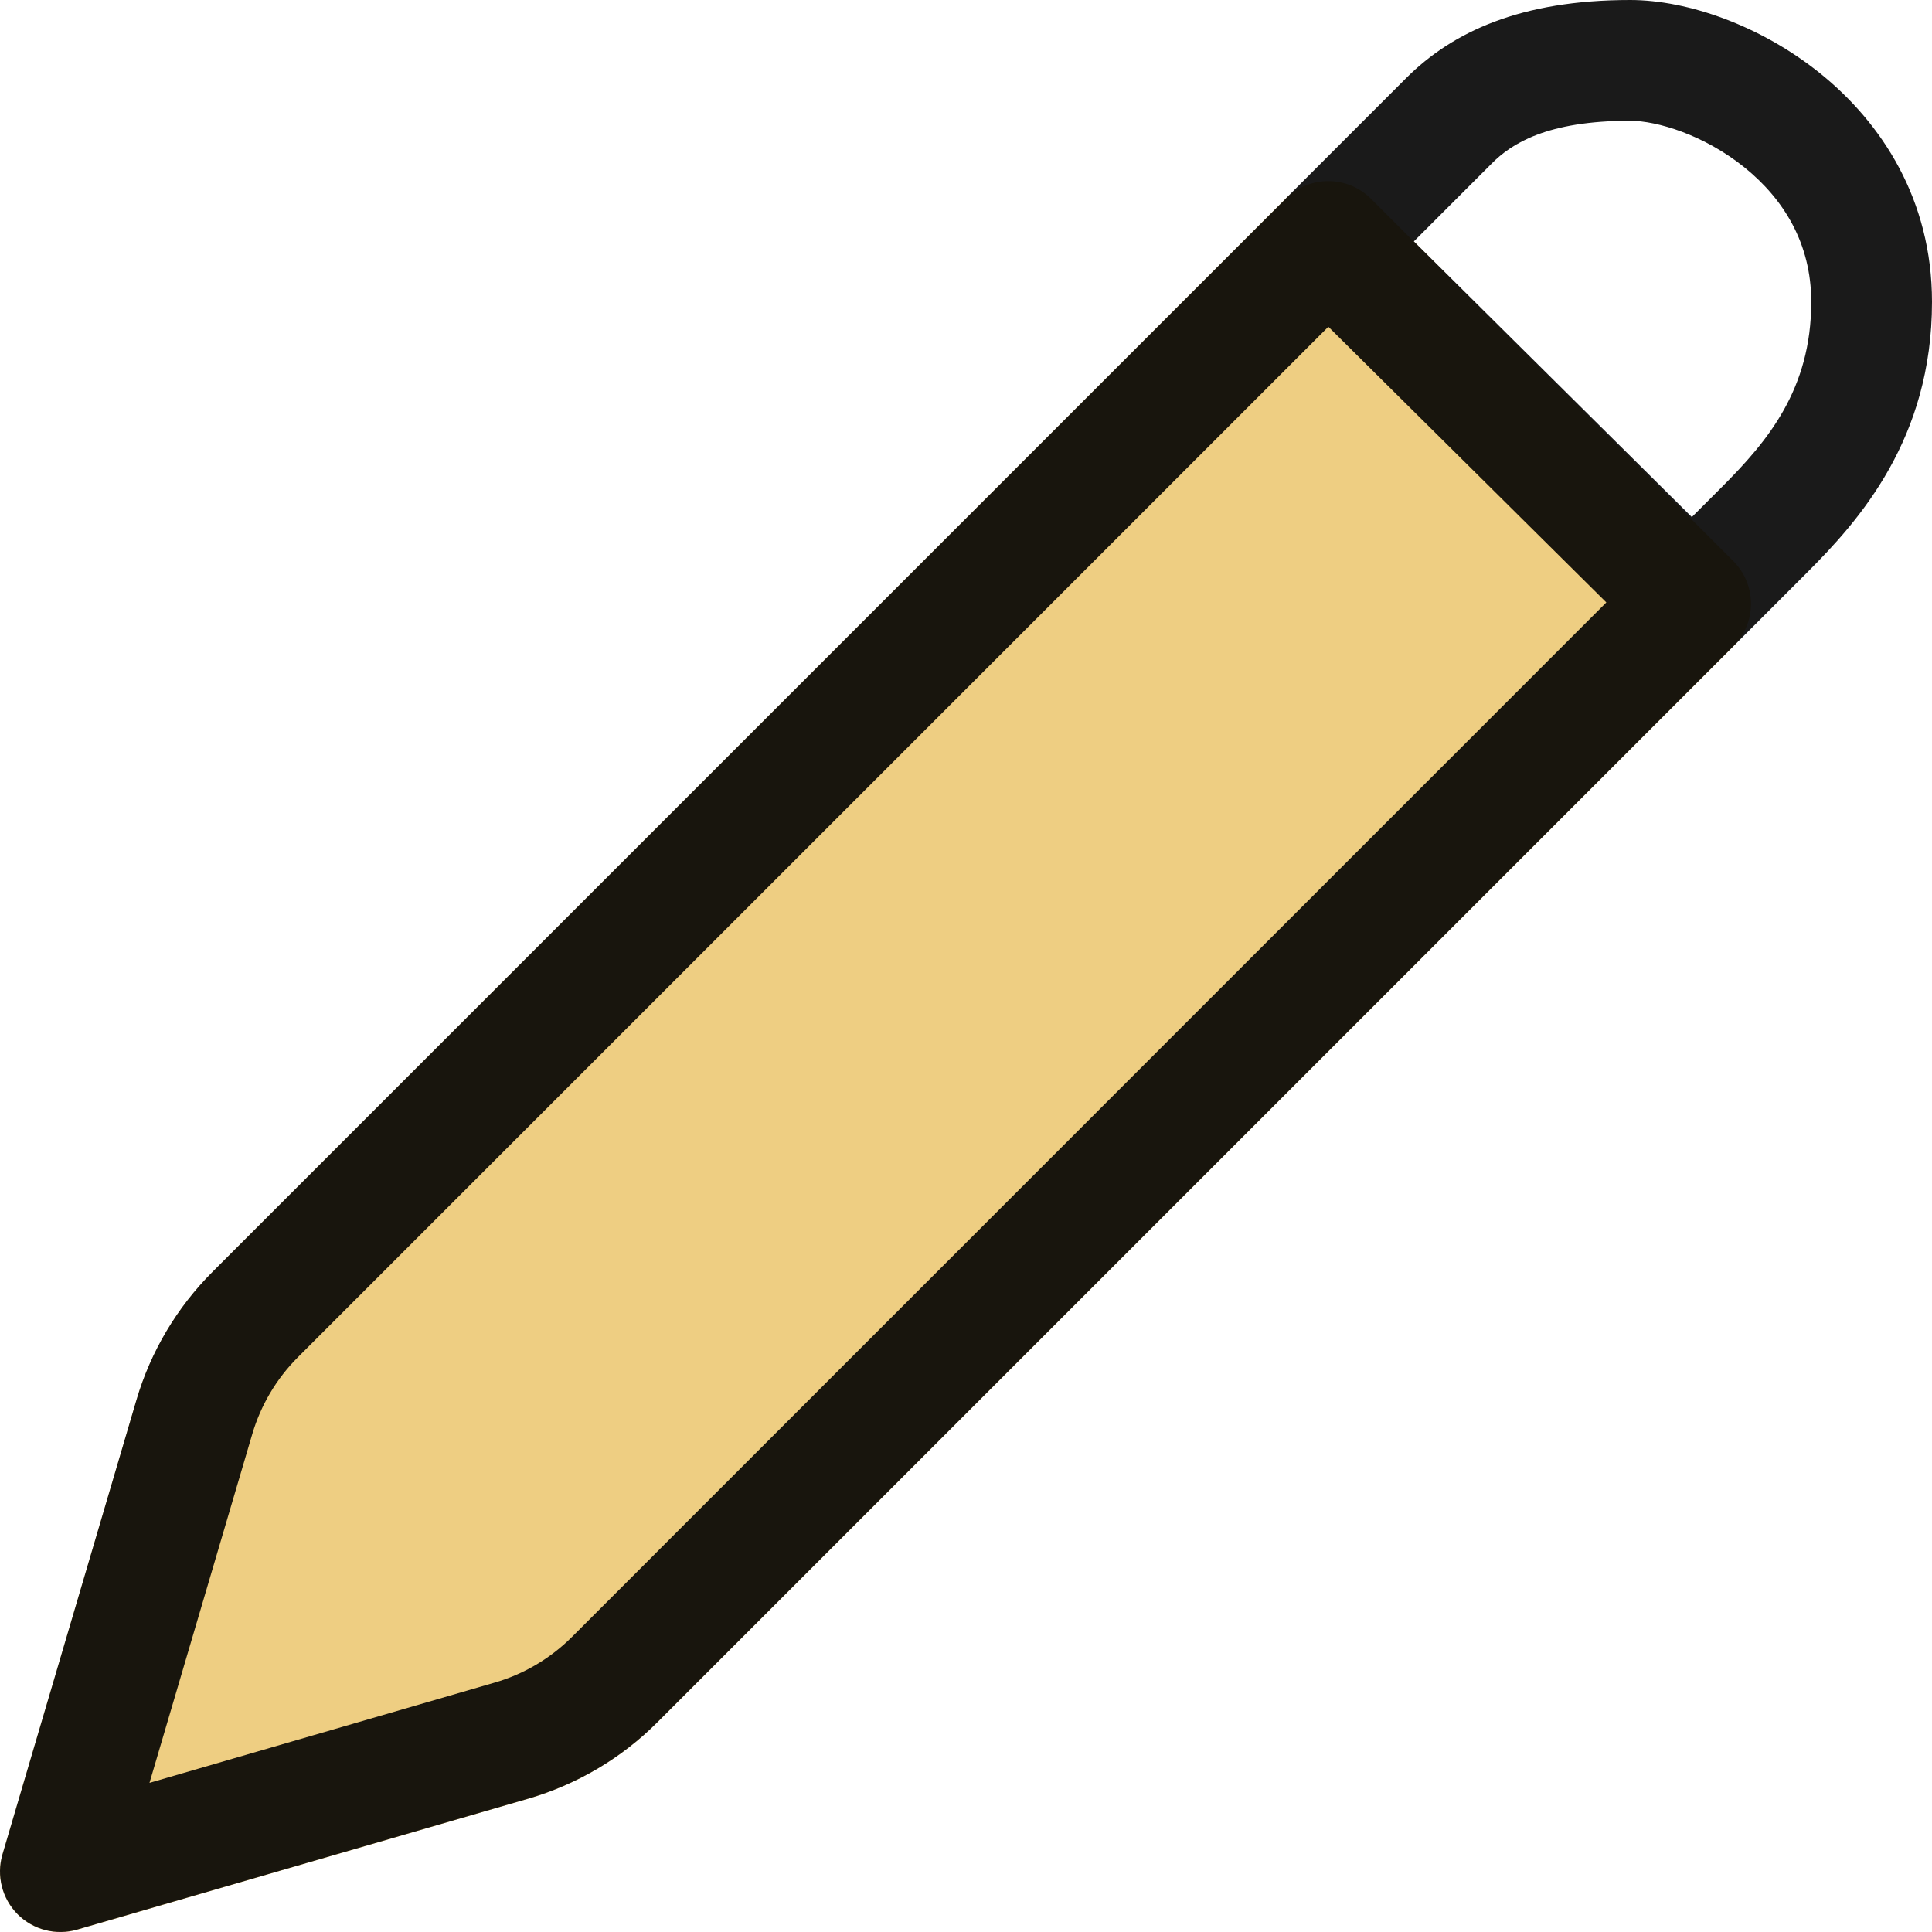 <svg viewBox="0 0 16 16" fill="none" xmlns="http://www.w3.org/2000/svg">
<g clip-path="url(#clip0)">
<path d="M14.354 4.646C14.55 4.842 14.55 5.158 14.354 5.354L5.444 14.264C5.147 14.561 4.778 14.779 4.374 14.897L0.639 15.981C0.464 16.032 0.275 15.983 0.146 15.854C0.017 15.724 -0.031 15.535 0.02 15.359L1.13 11.595C1.248 11.194 1.465 10.829 1.76 10.534L10.647 1.646C10.842 1.451 11.159 1.451 11.354 1.646L14.354 4.646Z" fill="#EECE82"/>
<path fill-rule="evenodd" clip-rule="evenodd" d="M12.354 1.354C12.516 1.191 12.809 1 13.5 1C13.722 1 14.114 1.117 14.449 1.388C14.769 1.647 15 2.013 15 2.5C15 3.224 14.64 3.653 14.26 4.033L14.011 4.282L11.709 1.999L12.354 1.354ZM13.303 4.989L4.737 13.556C4.559 13.734 4.338 13.865 4.095 13.935L1.238 14.765L2.089 11.877C2.16 11.636 2.29 11.417 2.467 11.24L11.001 2.706L13.303 4.989ZM14.357 5.35L14.967 4.74C15.396 4.311 16 3.636 16 2.5C16 1.651 15.582 1.018 15.077 0.61C14.588 0.215 13.98 0 13.5 0C12.591 0 12.028 0.265 11.646 0.646L10.646 1.646C10.646 1.647 10.645 1.648 10.644 1.649L1.76 10.533C1.465 10.828 1.248 11.193 1.13 11.594L0.02 15.359C-0.031 15.534 0.017 15.723 0.146 15.853C0.275 15.982 0.464 16.031 0.639 15.98L4.374 14.896C4.778 14.778 5.147 14.561 5.444 14.263L14.353 5.354L14.354 5.353C14.355 5.352 14.356 5.351 14.357 5.35Z" fill="black" fill-opacity="0.896"/>
</g>
<defs>
<clipPath id="clip0">
<rect width="16" height="16" fill="white"/>
</clipPath>
</defs>
</svg>
